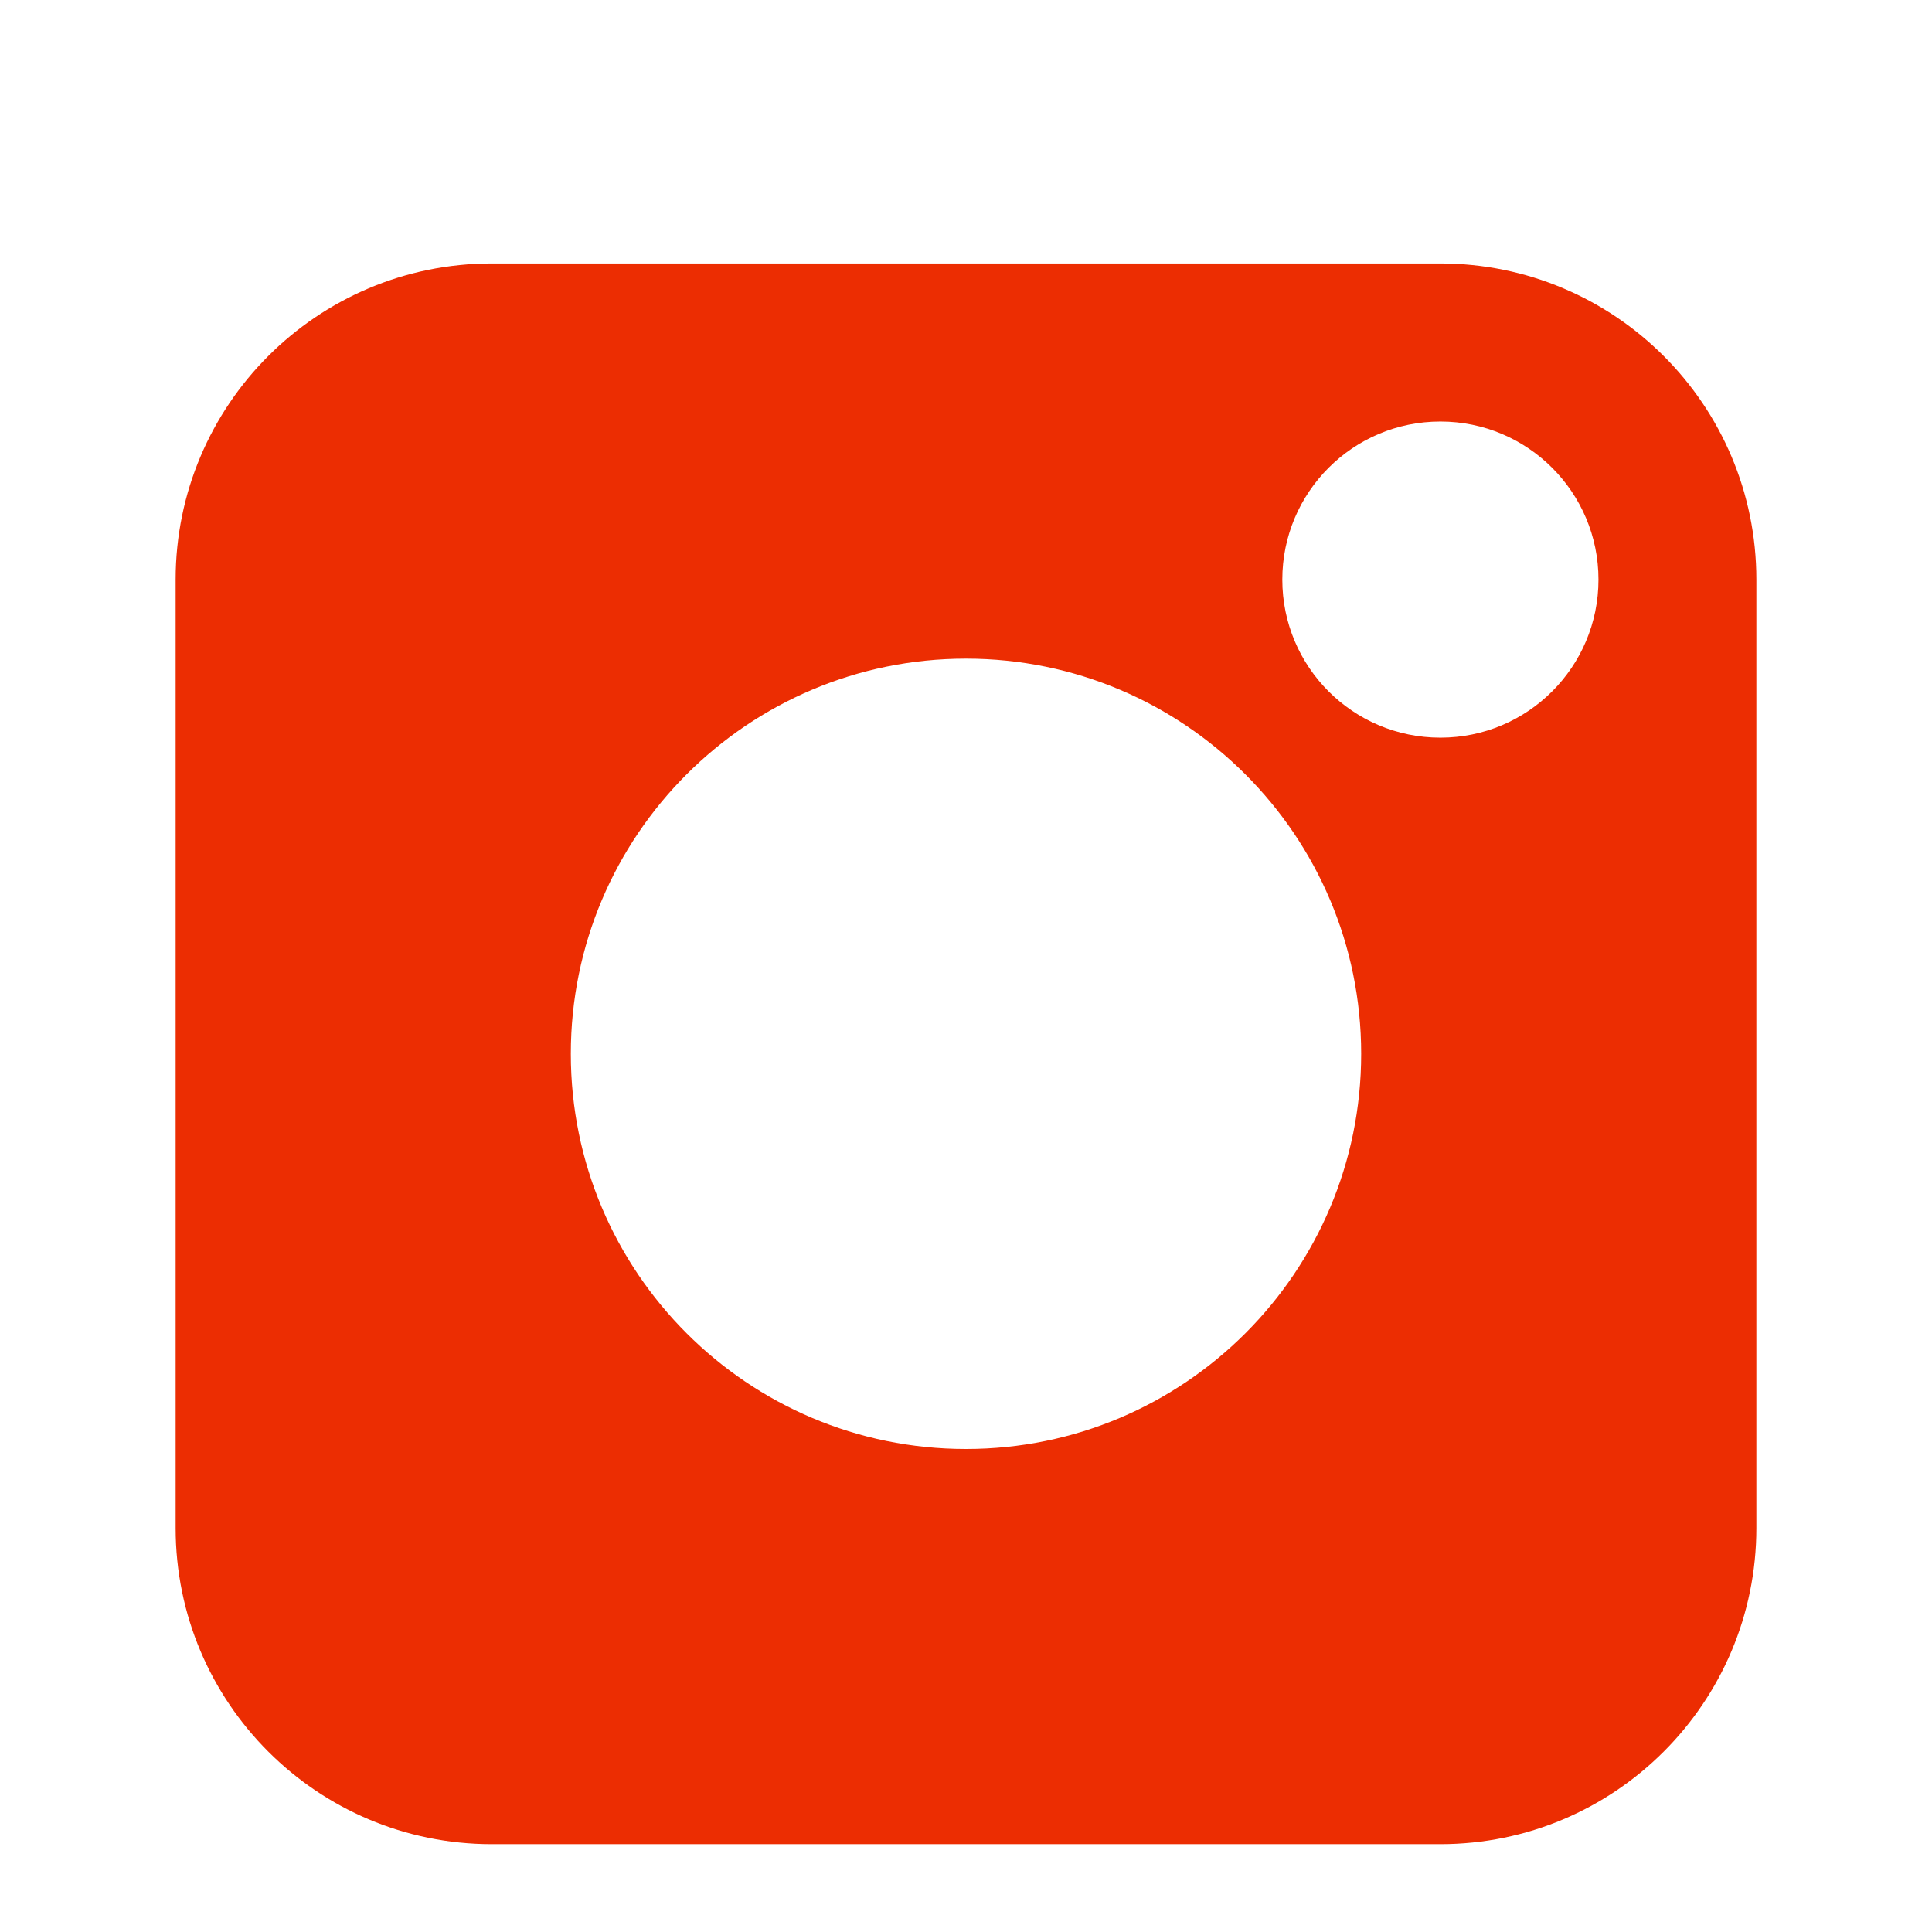<svg xmlns="http://www.w3.org/2000/svg" width="22" height="22" viewBox="0 0 22 22" fill="none"><path fill-rule="evenodd" clip-rule="evenodd" d="M2 6.6C2 4.612 3.612 3 5.6 3H16.4C18.388 3 20 4.612 20 6.6V17.4C20 19.388 18.388 21 16.4 21H5.6C3.612 21 2 19.388 2 17.4V6.6ZM15.5 12C15.5 14.485 13.485 16.5 11 16.5C8.515 16.5 6.5 14.485 6.5 12C6.5 9.515 8.515 7.5 11 7.5C13.485 7.5 15.5 9.515 15.5 12ZM16.402 8.4C17.396 8.4 18.202 7.594 18.202 6.6C18.202 5.606 17.396 4.8 16.402 4.8C15.407 4.8 14.602 5.606 14.602 6.6C14.602 7.594 15.407 8.4 16.402 8.4Z" fill="#EC2D02"></path></svg>